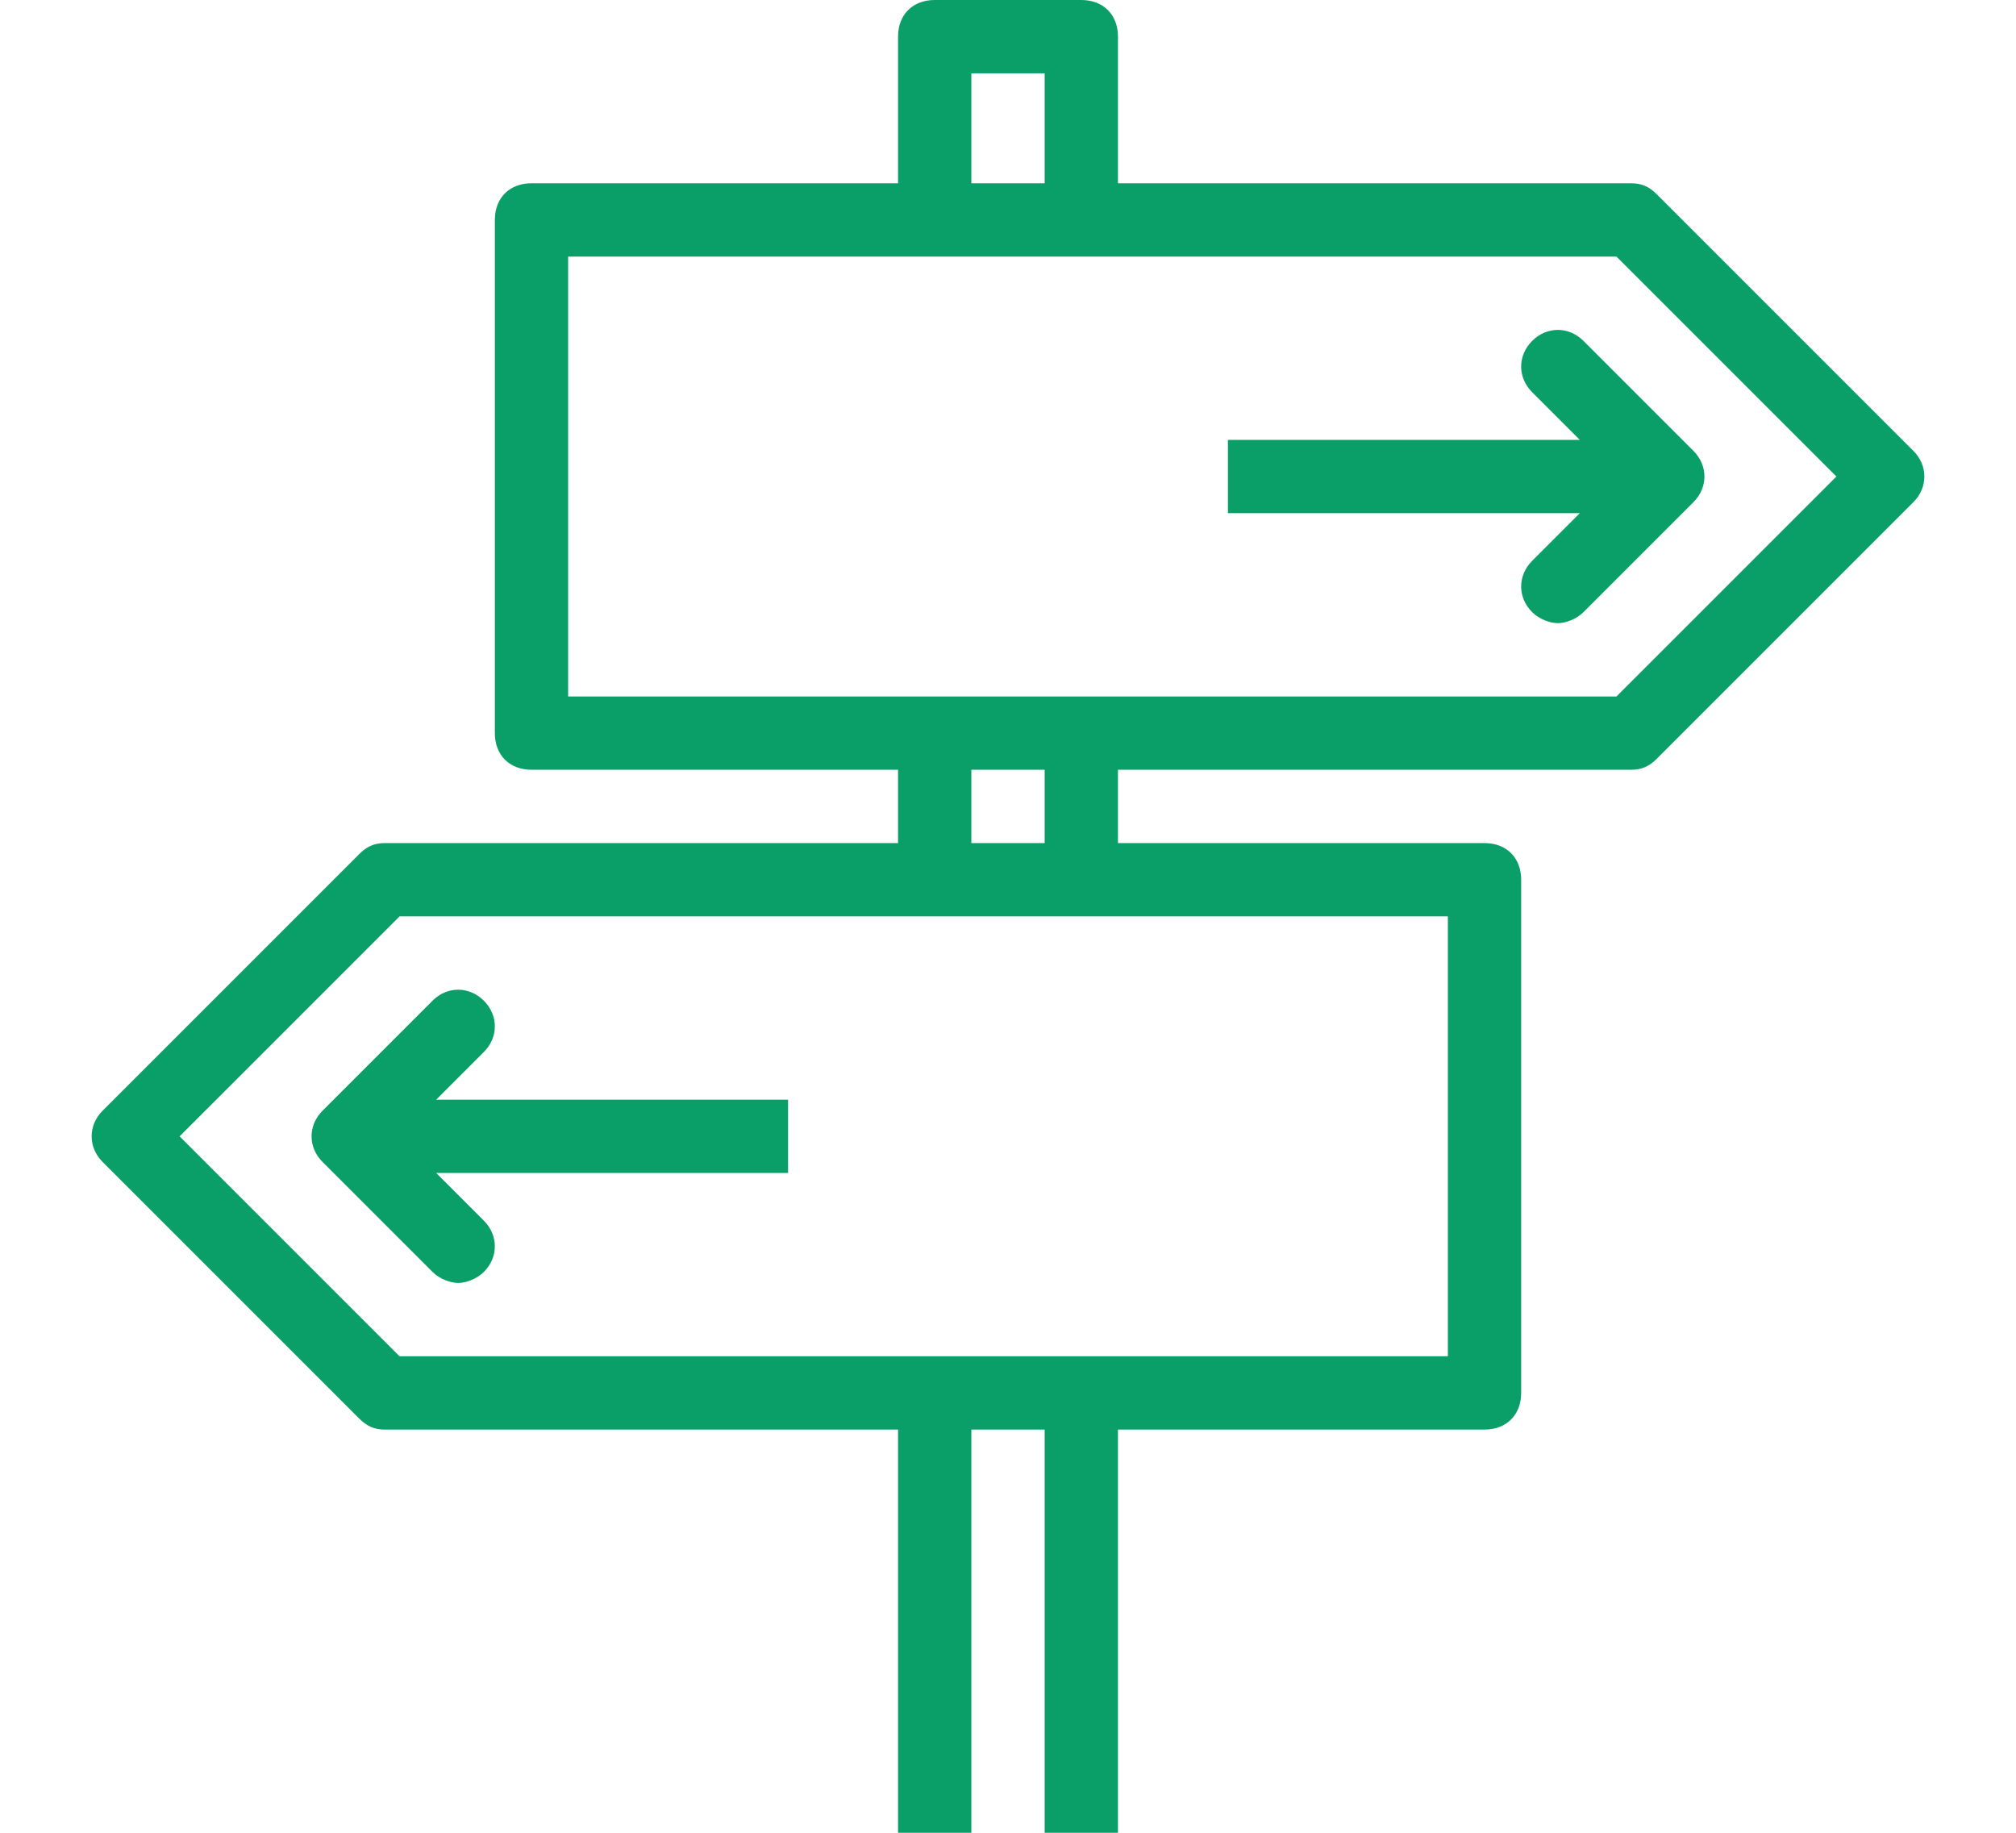 <?xml version="1.0" encoding="utf-8"?>
<!-- Generator: Adobe Illustrator 23.1.1, SVG Export Plug-In . SVG Version: 6.00 Build 0)  -->
<svg version="1.1" id="Layer_1" xmlns="http://www.w3.org/2000/svg" xmlns:xlink="http://www.w3.org/1999/xlink" x="0px" y="0px"
	 viewBox="0 0 55 50" style="enable-background:new 0 0 55 50;" xml:space="preserve">
<style type="text/css">
	.st0{fill:#0A9F69;}
</style>
<g>
	<path class="st0" d="M52.2,12.3l-7-7C45,5.1,44.8,5,44.5,5h-14V1c0-0.6-0.4-1-1-1h-4c-0.6,0-1,0.4-1,1v4h-10c-0.6,0-1,0.4-1,1v14
		c0,0.6,0.4,1,1,1h10v2h-14c-0.3,0-0.5,0.1-0.7,0.3l-7,7c-0.4,0.4-0.4,1,0,1.4l7,7c0.2,0.2,0.4,0.3,0.7,0.3h14v11h2V39h2v11h2V39h10
		c0.6,0,1-0.4,1-1V24c0-0.6-0.4-1-1-1h-10v-2h14c0.3,0,0.5-0.1,0.7-0.3l7-7C52.6,13.3,52.6,12.7,52.2,12.3z M26.5,2h2v3h-2V2z
		 M39.5,37H10.9l-6-6l6-6h28.6V37z M28.5,23h-2v-2h2V23z M44.1,19H15.5V7h28.6l6,6L44.1,19z"/>
	<path class="st0" d="M41.8,9.3c-0.4,0.4-0.4,1,0,1.4l1.3,1.3h-9.6v2h9.6l-1.3,1.3c-0.4,0.4-0.4,1,0,1.4c0.2,0.2,0.5,0.3,0.7,0.3
		s0.5-0.1,0.7-0.3l3-3c0.4-0.4,0.4-1,0-1.4l-3-3C42.8,8.9,42.2,8.9,41.8,9.3z"/>
	<path class="st0" d="M8.8,31.7l3,3c0.2,0.2,0.5,0.3,0.7,0.3s0.5-0.1,0.7-0.3c0.4-0.4,0.4-1,0-1.4L11.9,32h9.6v-2h-9.6l1.3-1.3
		c0.4-0.4,0.4-1,0-1.4s-1-0.4-1.4,0l-3,3C8.4,30.7,8.4,31.3,8.8,31.7z"/>
</g>
</svg>
